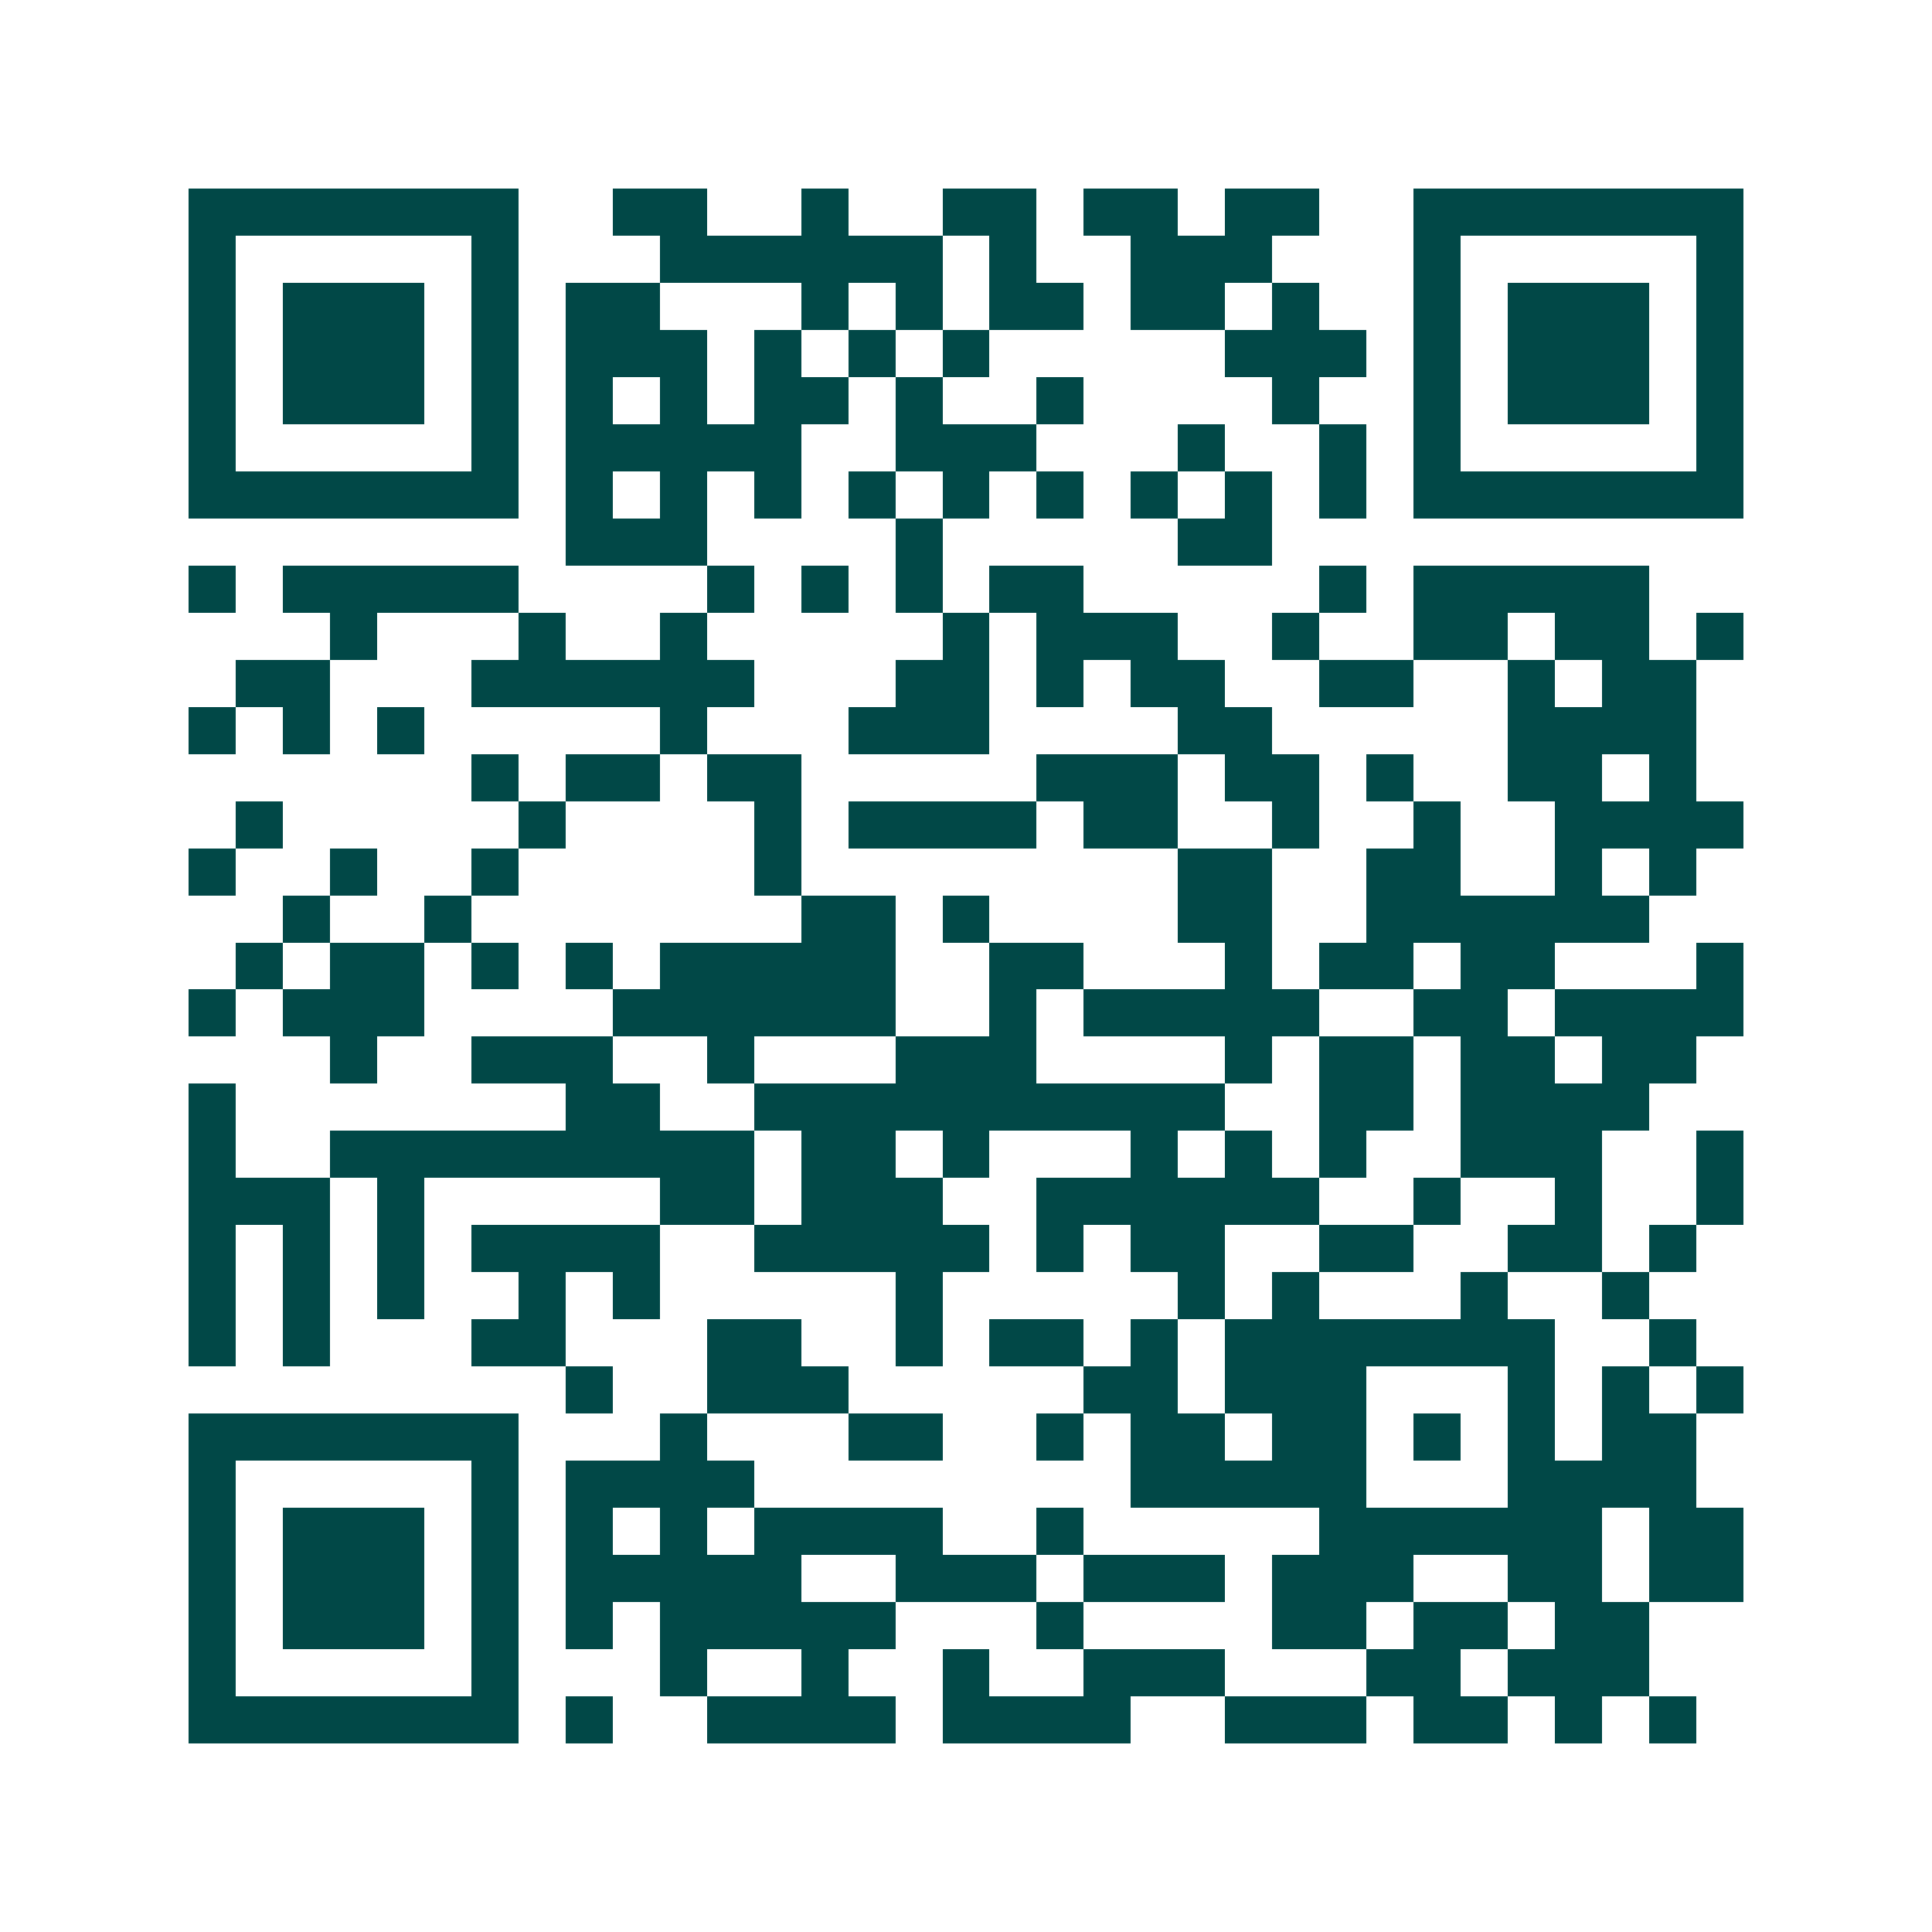 <svg xmlns="http://www.w3.org/2000/svg" width="200" height="200" viewBox="0 0 41 41" shape-rendering="crispEdges"><path fill="#ffffff" d="M0 0h41v41H0z"/><path stroke="#014847" d="M4 4.5h7m2 0h2m2 0h1m2 0h2m1 0h2m1 0h2m2 0h7M4 5.5h1m5 0h1m3 0h6m1 0h1m2 0h3m3 0h1m5 0h1M4 6.5h1m1 0h3m1 0h1m1 0h2m3 0h1m1 0h1m1 0h2m1 0h2m1 0h1m2 0h1m1 0h3m1 0h1M4 7.5h1m1 0h3m1 0h1m1 0h3m1 0h1m1 0h1m1 0h1m5 0h3m1 0h1m1 0h3m1 0h1M4 8.5h1m1 0h3m1 0h1m1 0h1m1 0h1m1 0h2m1 0h1m2 0h1m4 0h1m2 0h1m1 0h3m1 0h1M4 9.5h1m5 0h1m1 0h5m2 0h3m3 0h1m2 0h1m1 0h1m5 0h1M4 10.5h7m1 0h1m1 0h1m1 0h1m1 0h1m1 0h1m1 0h1m1 0h1m1 0h1m1 0h1m1 0h7M12 11.5h3m4 0h1m5 0h2M4 12.5h1m1 0h5m4 0h1m1 0h1m1 0h1m1 0h2m5 0h1m1 0h5M7 13.5h1m3 0h1m2 0h1m5 0h1m1 0h3m2 0h1m2 0h2m1 0h2m1 0h1M5 14.5h2m3 0h6m3 0h2m1 0h1m1 0h2m2 0h2m2 0h1m1 0h2M4 15.5h1m1 0h1m1 0h1m5 0h1m3 0h3m4 0h2m5 0h4M10 16.5h1m1 0h2m1 0h2m5 0h3m1 0h2m1 0h1m2 0h2m1 0h1M5 17.5h1m5 0h1m4 0h1m1 0h4m1 0h2m2 0h1m2 0h1m2 0h4M4 18.5h1m2 0h1m2 0h1m5 0h1m8 0h2m2 0h2m2 0h1m1 0h1M6 19.5h1m2 0h1m7 0h2m1 0h1m4 0h2m2 0h6M5 20.5h1m1 0h2m1 0h1m1 0h1m1 0h5m2 0h2m3 0h1m1 0h2m1 0h2m3 0h1M4 21.5h1m1 0h3m4 0h6m2 0h1m1 0h5m2 0h2m1 0h4M7 22.5h1m2 0h3m2 0h1m3 0h3m4 0h1m1 0h2m1 0h2m1 0h2M4 23.5h1m7 0h2m2 0h10m2 0h2m1 0h4M4 24.5h1m2 0h9m1 0h2m1 0h1m3 0h1m1 0h1m1 0h1m2 0h3m2 0h1M4 25.5h3m1 0h1m5 0h2m1 0h3m2 0h6m2 0h1m2 0h1m2 0h1M4 26.5h1m1 0h1m1 0h1m1 0h4m2 0h5m1 0h1m1 0h2m2 0h2m2 0h2m1 0h1M4 27.5h1m1 0h1m1 0h1m2 0h1m1 0h1m5 0h1m5 0h1m1 0h1m3 0h1m2 0h1M4 28.5h1m1 0h1m3 0h2m3 0h2m2 0h1m1 0h2m1 0h1m1 0h7m2 0h1M12 29.5h1m2 0h3m5 0h2m1 0h3m3 0h1m1 0h1m1 0h1M4 30.5h7m3 0h1m3 0h2m2 0h1m1 0h2m1 0h2m1 0h1m1 0h1m1 0h2M4 31.5h1m5 0h1m1 0h4m8 0h5m3 0h4M4 32.5h1m1 0h3m1 0h1m1 0h1m1 0h1m1 0h4m2 0h1m5 0h6m1 0h2M4 33.5h1m1 0h3m1 0h1m1 0h5m2 0h3m1 0h3m1 0h3m2 0h2m1 0h2M4 34.5h1m1 0h3m1 0h1m1 0h1m1 0h5m3 0h1m4 0h2m1 0h2m1 0h2M4 35.5h1m5 0h1m3 0h1m2 0h1m2 0h1m2 0h3m3 0h2m1 0h3M4 36.5h7m1 0h1m2 0h4m1 0h4m2 0h3m1 0h2m1 0h1m1 0h1"/></svg>
